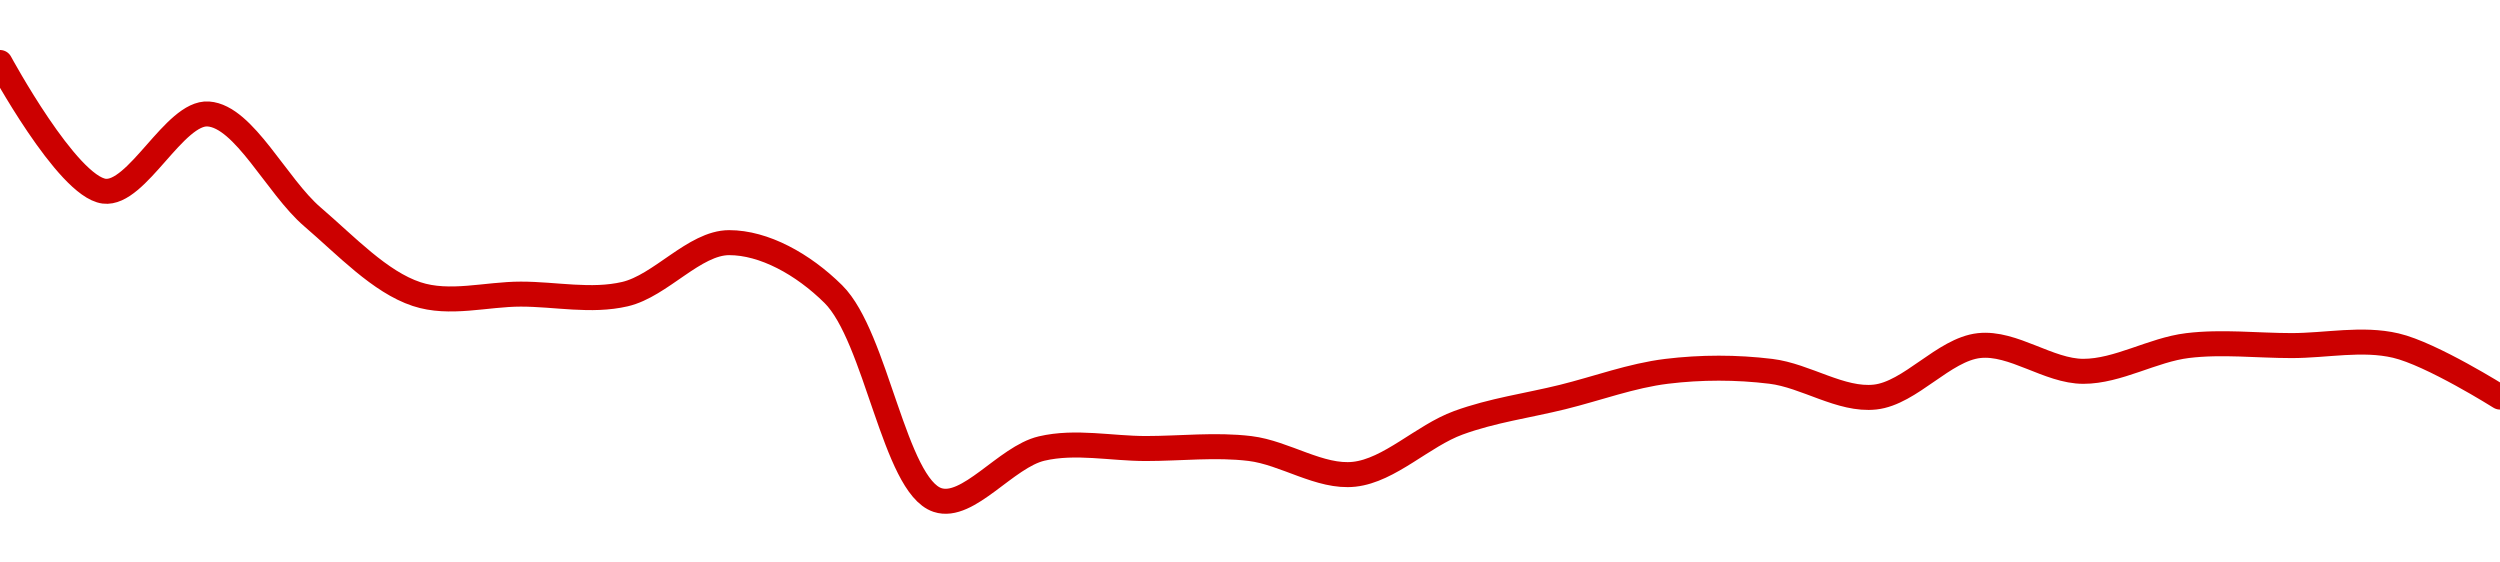 <!-- series1d: [5,4.95,4.98,4.94,4.91,4.91,4.91,4.93,4.91,4.83,4.85,4.85,4.85,4.84,4.86,4.87,4.88,4.88,4.87,4.89,4.88,4.89,4.89,4.89,4.87] -->

<svg width="200" height="45" viewBox="0 0 200 45" xmlns="http://www.w3.org/2000/svg">
  <defs>
    <linearGradient id="grad-area" x1="0" y1="0" x2="0" y2="1">
      <stop offset="0%" stop-color="rgba(255,82,82,.2)" />
      <stop offset="100%" stop-color="rgba(0,0,0,0)" />
    </linearGradient>
  </defs>

  <path d="M0,5C0,5,5.364,14.917,8.333,15.294C10.961,15.628,13.968,8.926,16.667,9.118C19.534,9.321,22.132,14.895,25,17.353C27.698,19.666,30.386,22.556,33.333,23.529C35.975,24.402,38.889,23.529,41.667,23.529C44.444,23.529,47.294,24.161,50,23.529C52.858,22.862,55.556,19.412,58.333,19.412C61.111,19.412,64.224,21.109,66.667,23.529C70.109,26.94,71.557,38.853,75,40C77.443,40.814,80.475,36.55,83.333,35.882C86.039,35.25,88.889,35.882,91.667,35.882C94.444,35.882,97.242,35.547,100,35.882C102.799,36.223,105.609,38.238,108.333,37.941C111.169,37.633,113.831,34.86,116.667,33.824C119.391,32.827,122.222,32.451,125,31.765C127.778,31.078,130.535,30.046,133.333,29.706C136.091,29.37,138.909,29.37,141.667,29.706C144.465,30.046,147.275,32.061,150,31.765C152.835,31.456,155.498,27.956,158.333,27.647C161.058,27.351,163.889,29.706,166.667,29.706C169.444,29.706,172.201,27.988,175,27.647C177.758,27.311,180.556,27.647,183.333,27.647C186.111,27.647,188.961,27.015,191.667,27.647C194.525,28.315,200,31.765,200,31.765"
        fill="none"
        stroke="#CC0000"
        stroke-width="2"
        stroke-linejoin="round"
        stroke-linecap="round"
        />
</svg>